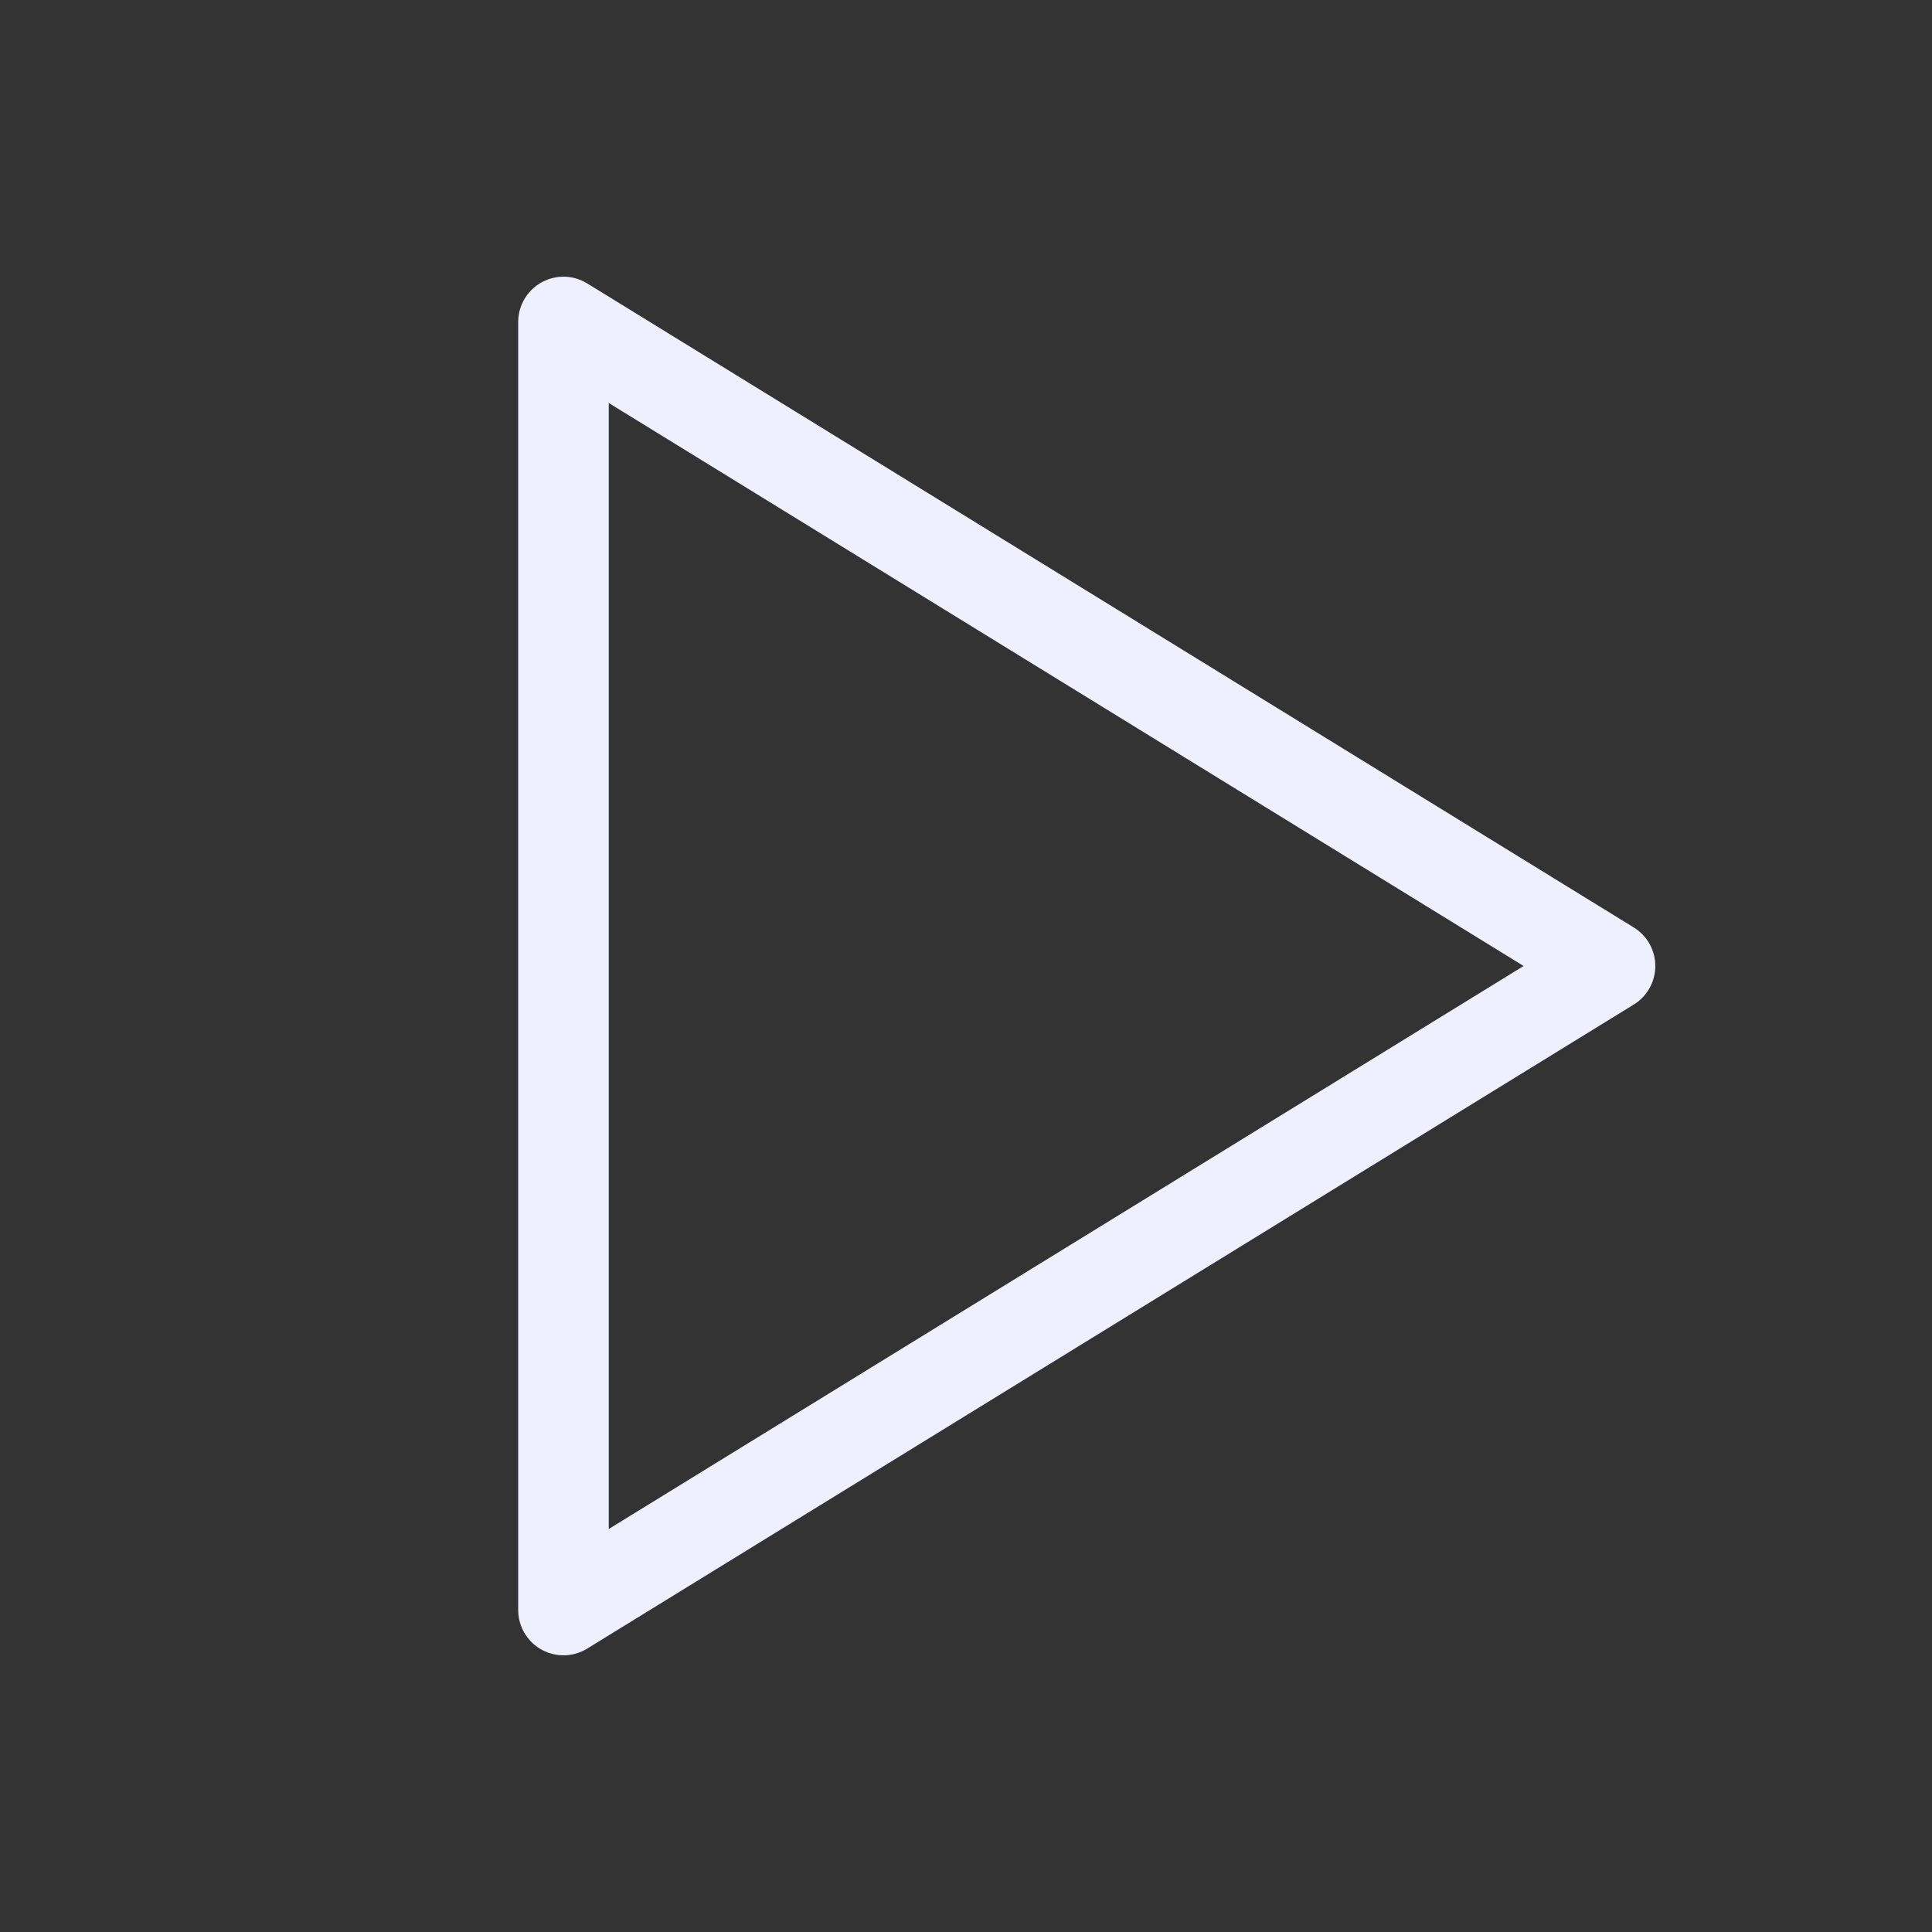 <svg width="32" height="32" viewBox="0 0 32 32" fill="none" xmlns="http://www.w3.org/2000/svg">
<rect x="0" y="0" width="32" height="32" fill="#333333" stroke="none"/>
<path d="M9.333 5.333V26.667L26.667 16L9.333 5.333Z" stroke="#EEEFFF" stroke-width="1.5" stroke-linecap="round" stroke-linejoin="round"/>
</svg>
